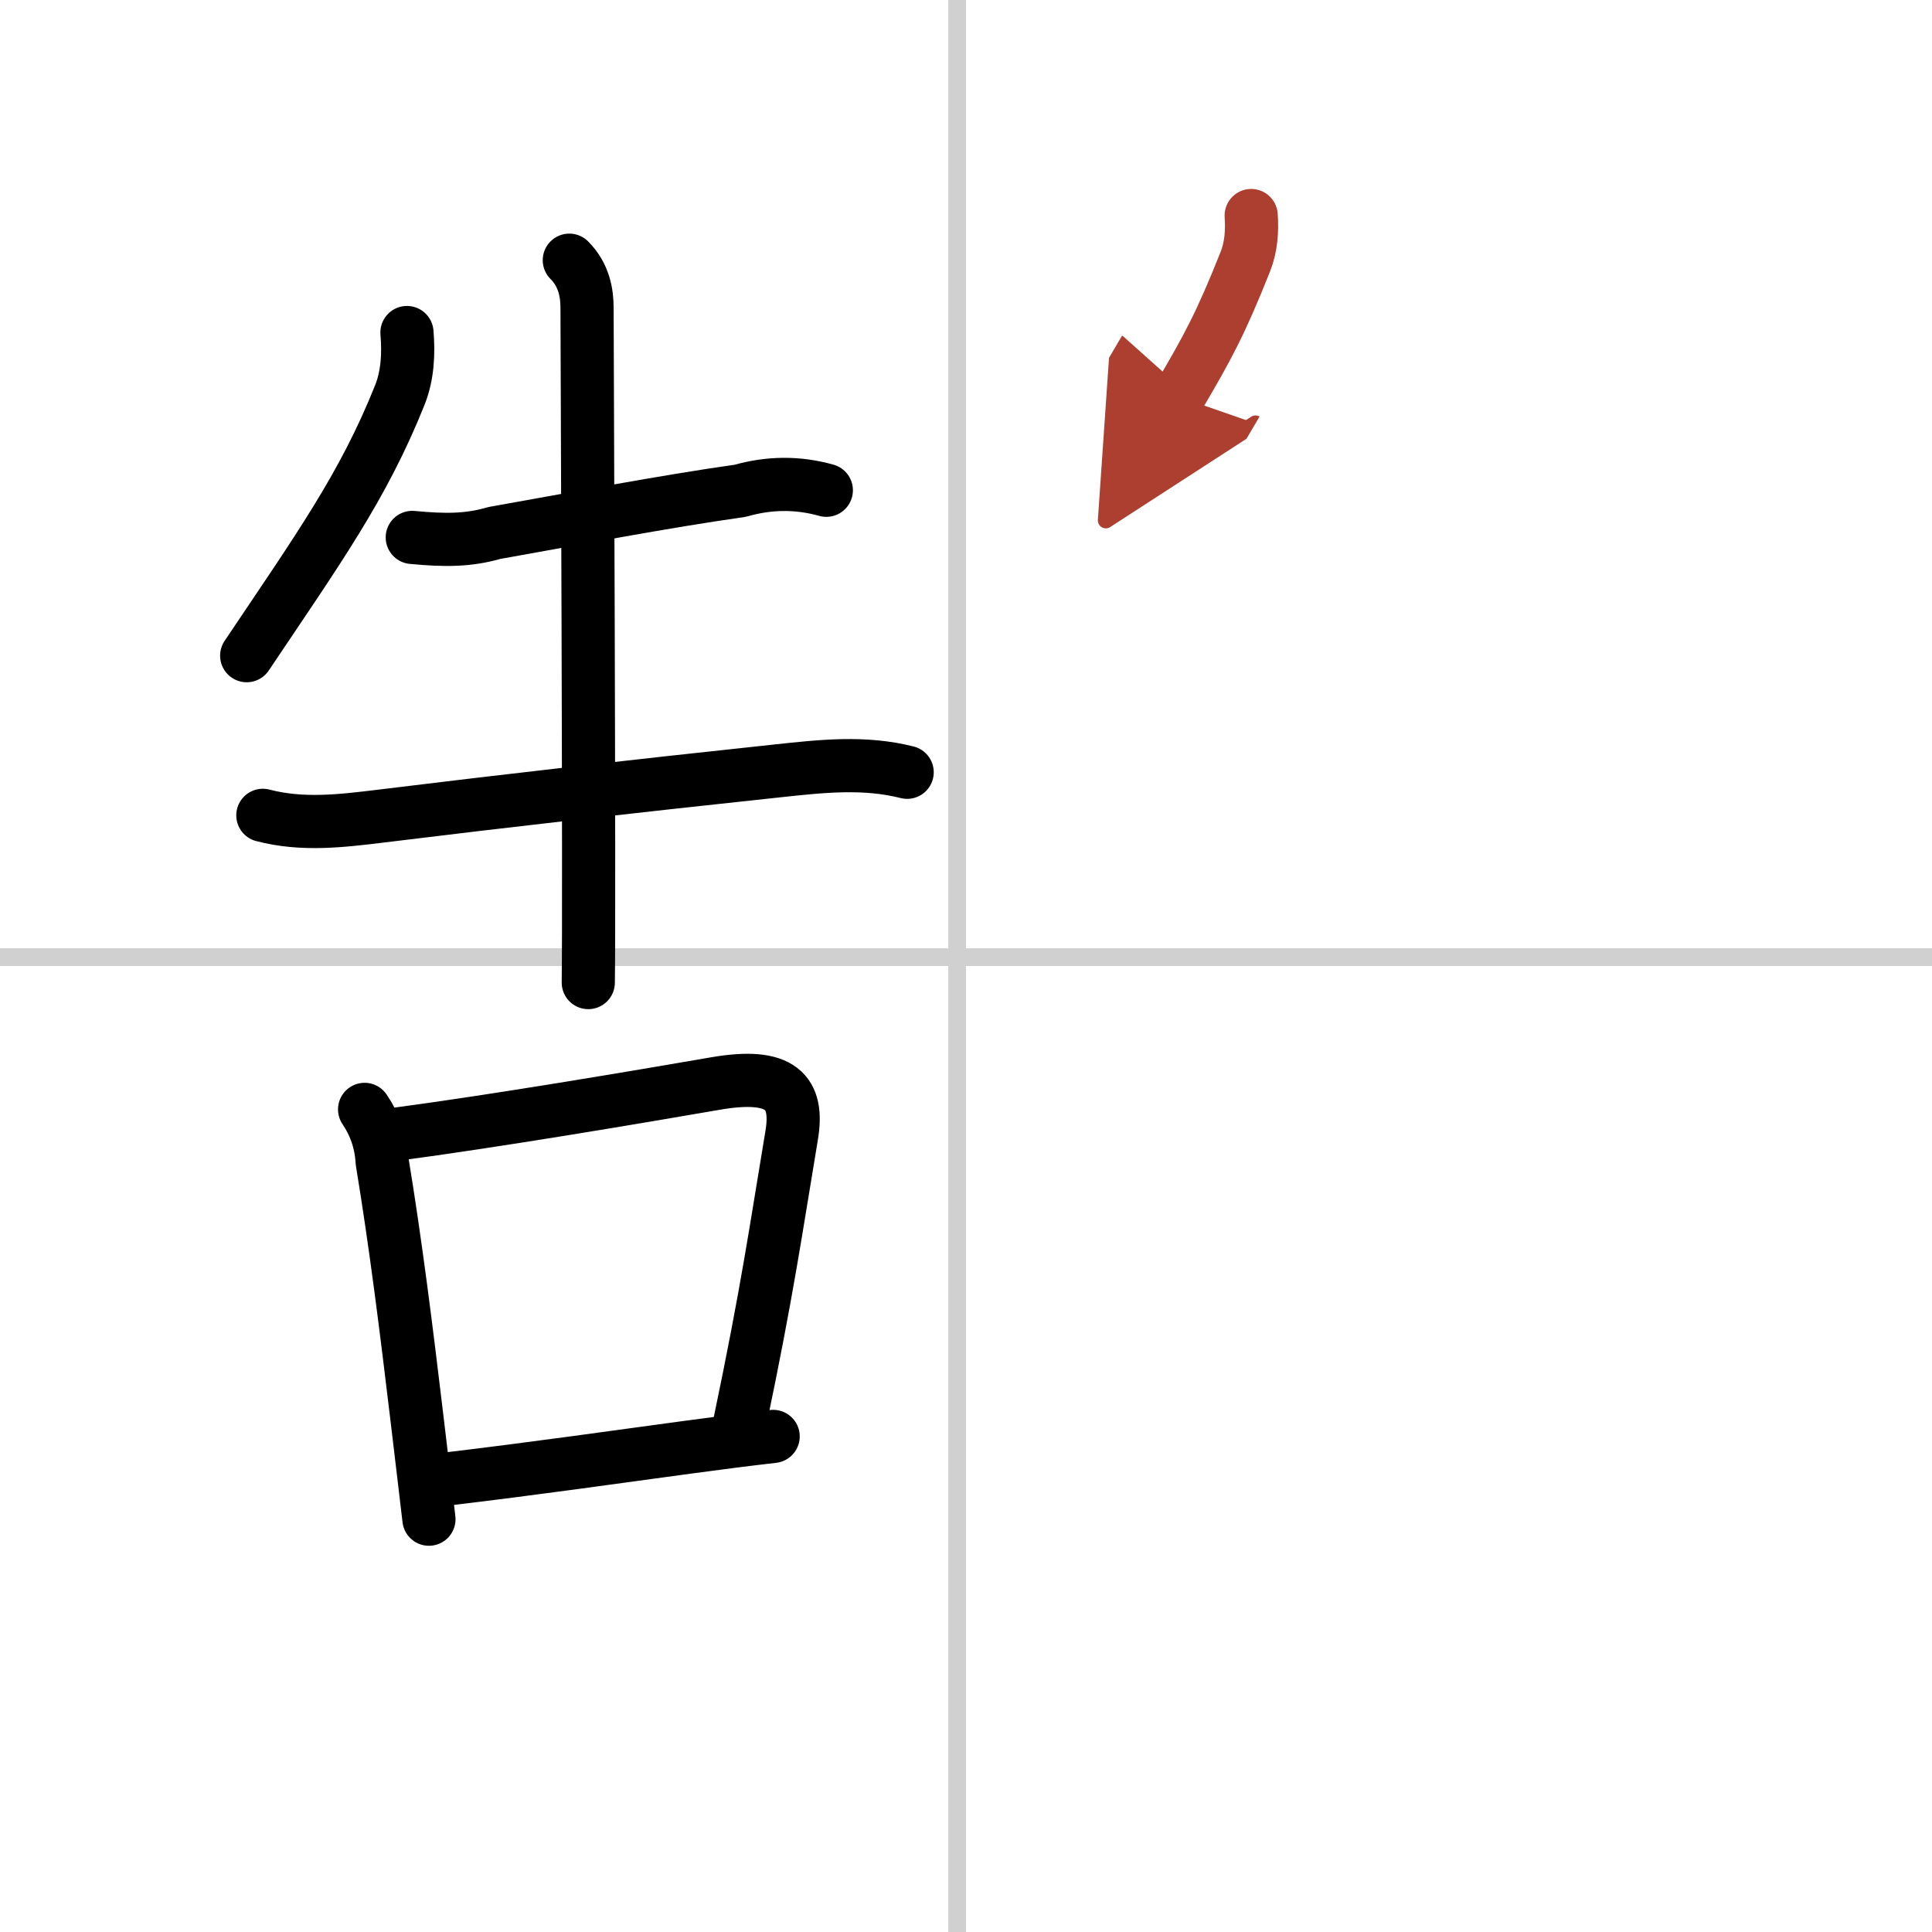 <svg width="400" height="400" viewBox="0 0 109 109" xmlns="http://www.w3.org/2000/svg"><defs><marker id="a" markerWidth="4" orient="auto" refX="1" refY="5" viewBox="0 0 10 10"><polyline points="0 0 10 5 0 10 1 5" fill="#ad3f31" stroke="#ad3f31"/></marker></defs><g fill="none" stroke="#000" stroke-linecap="round" stroke-linejoin="round" stroke-width="3"><rect width="100%" height="100%" fill="#fff" stroke="#fff"/><line x1="54" x2="54" y2="109" stroke="#d0d0d0" stroke-width="1"/><line x2="109" y1="54" y2="54" stroke="#d0d0d0" stroke-width="1"/><path d="m22.96 18.761c0.1 1.2 0.04 2.41-0.4 3.52-2.06 5.16-4.612 8.701-8.642 14.711"/><path d="m23.26 30.32c1.87 0.18 3.18 0.17 4.63-0.25 4.35-0.77 9.55-1.77 13.87-2.38 1.64-0.47 3.26-0.48 4.86-0.03"/><path d="m14.83 46c2.22 0.58 4.4 0.32 6.69 0.04 7.23-0.89 13.86-1.64 22.36-2.55 2.5-0.27 4.89-0.53 7.3 0.08"/><path d="m32.12 14.68c0.84 0.84 1 1.87 1 2.69 0 0.73 0.14 33.535 0.07 38.065"/><path d="m20.57 62.59c0.6 0.89 0.93 1.87 0.99 2.94 0.77 4.68 1.37 9.5 1.96 14.45 0.23 1.89 0.45 3.8 0.68 5.73"/><path d="m22.2 64.01c5.8-0.77 13.65-2.1 18.17-2.88 3.71-0.64 4.71 0.48 4.29 2.95-0.86 5.14-1.36 8.73-2.92 16.17"/><path d="m25.23 83.44c4.72-0.56 9.52-1.24 13.5-1.78 1.83-0.25 3.49-0.46 4.89-0.62"/><path d="m70.59 12.16c0.06 0.88 0 1.77-0.33 2.6-1.39 3.5-2.14 4.87-3.76 7.62" marker-end="url(#a)" stroke="#ad3f31"/></g></svg>
